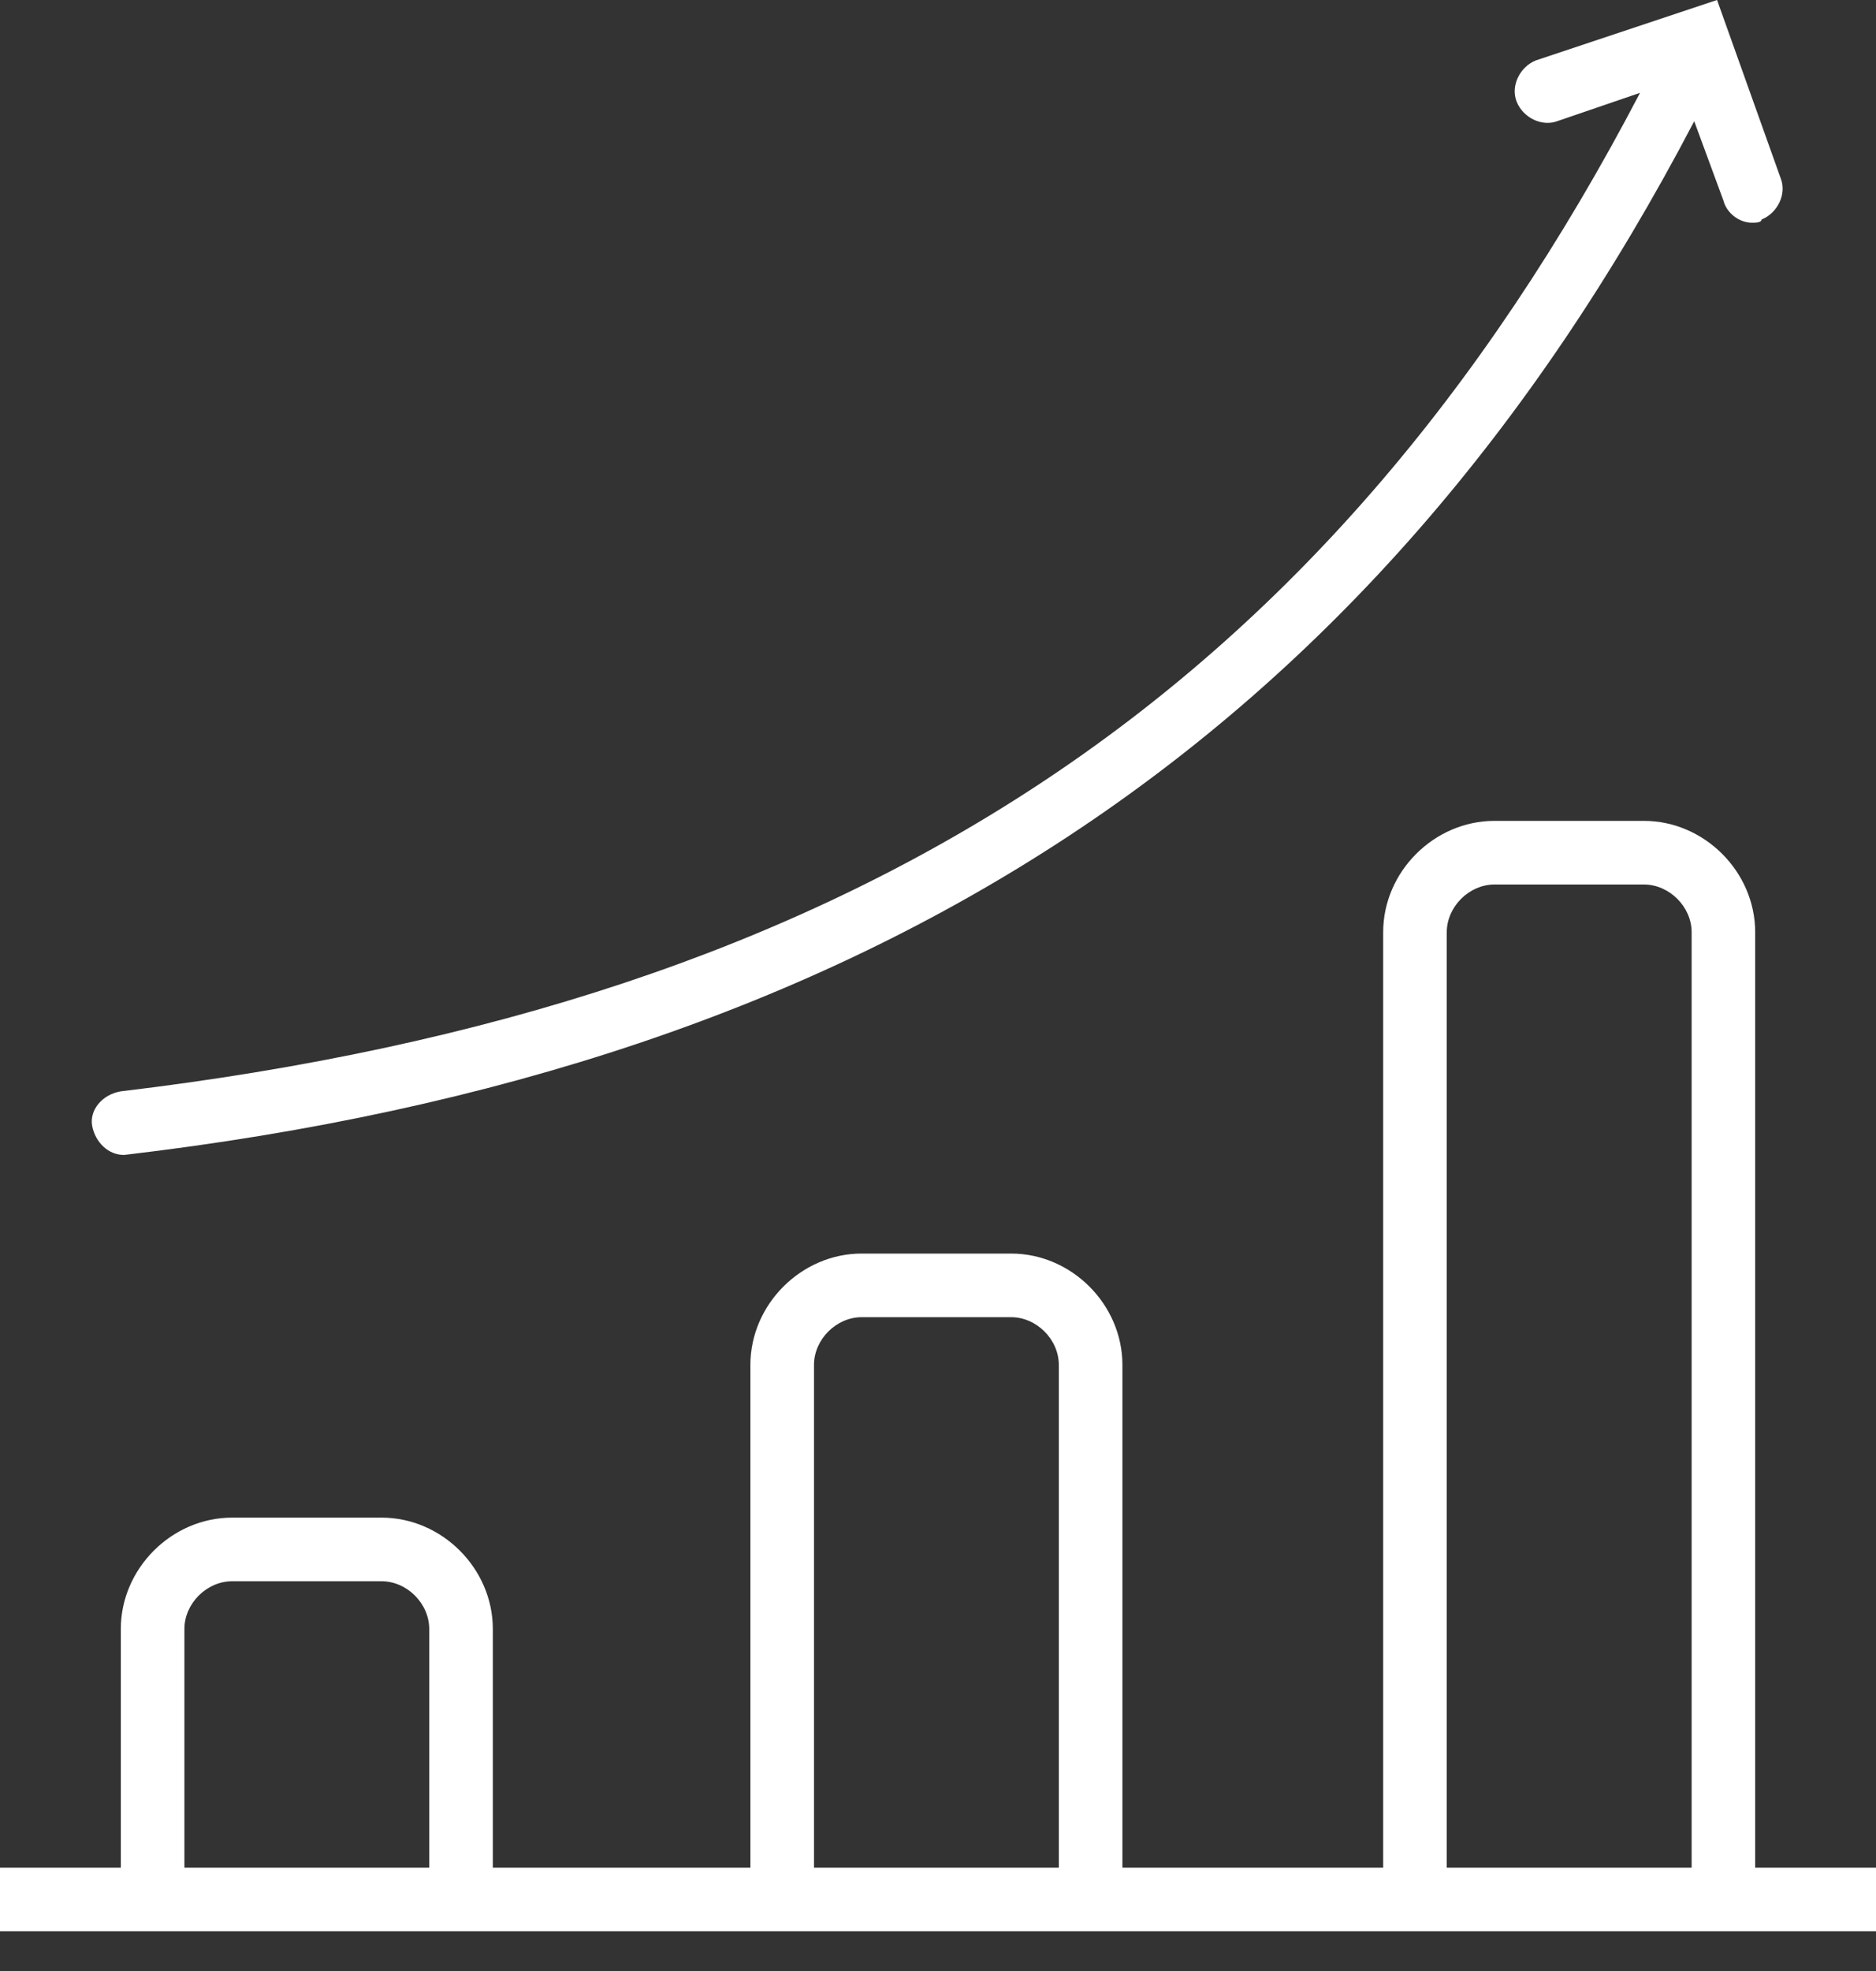 <?xml version="1.0" encoding="UTF-8"?><svg width="40" height="42" viewBox="0 0 40 42" fill="none" xmlns="http://www.w3.org/2000/svg">
<rect x="0" y="0" width="40" height="42" fill="#333333" stroke="none"/>
<path fill-rule="evenodd" clip-rule="evenodd" d="M36.746 4.271C36.814 4.542 37.085 4.746 37.356 4.746C37.424 4.746 37.56 4.746 37.56 4.678C37.899 4.542 38.102 4.136 37.967 3.797L36.611 0L32.746 1.288C32.407 1.424 32.204 1.831 32.339 2.169C32.475 2.508 32.882 2.712 33.221 2.576L34.969 1.978C28.257 14.812 18.232 21.39 2.578 23.255C2.171 23.323 1.9 23.662 1.967 24C2.035 24.34 2.306 24.611 2.645 24.611C18.574 22.744 29.261 15.703 36.124 2.583L36.746 4.271ZM37.424 41.153H29.492V41.153H0V39.797H2.576V34.712C2.576 33.424 3.661 32.339 4.949 32.339H8.135C9.424 32.339 10.508 33.424 10.508 34.712V39.797H16V29.085C16 27.797 17.085 26.712 18.373 26.712H21.559C22.848 26.712 23.932 27.797 23.932 29.085V39.797H29.492V19.865C29.492 18.577 30.577 17.492 31.865 17.492H35.051C36.34 17.492 37.424 18.577 37.424 19.865V39.797H40V41.153H37.424V41.153ZM30.848 39.797H36.069V19.865C36.069 19.323 35.594 18.848 35.051 18.848H31.865C31.323 18.848 30.848 19.323 30.848 19.865V39.797ZM9.152 39.797H3.932V34.712C3.932 34.169 4.407 33.695 4.949 33.695H8.135C8.678 33.695 9.152 34.169 9.152 34.712V39.797ZM22.576 39.797H17.356V29.085C17.356 28.542 17.831 28.068 18.373 28.068H21.559C22.102 28.068 22.576 28.542 22.576 29.085V39.797Z" fill="white"/>
</svg>
